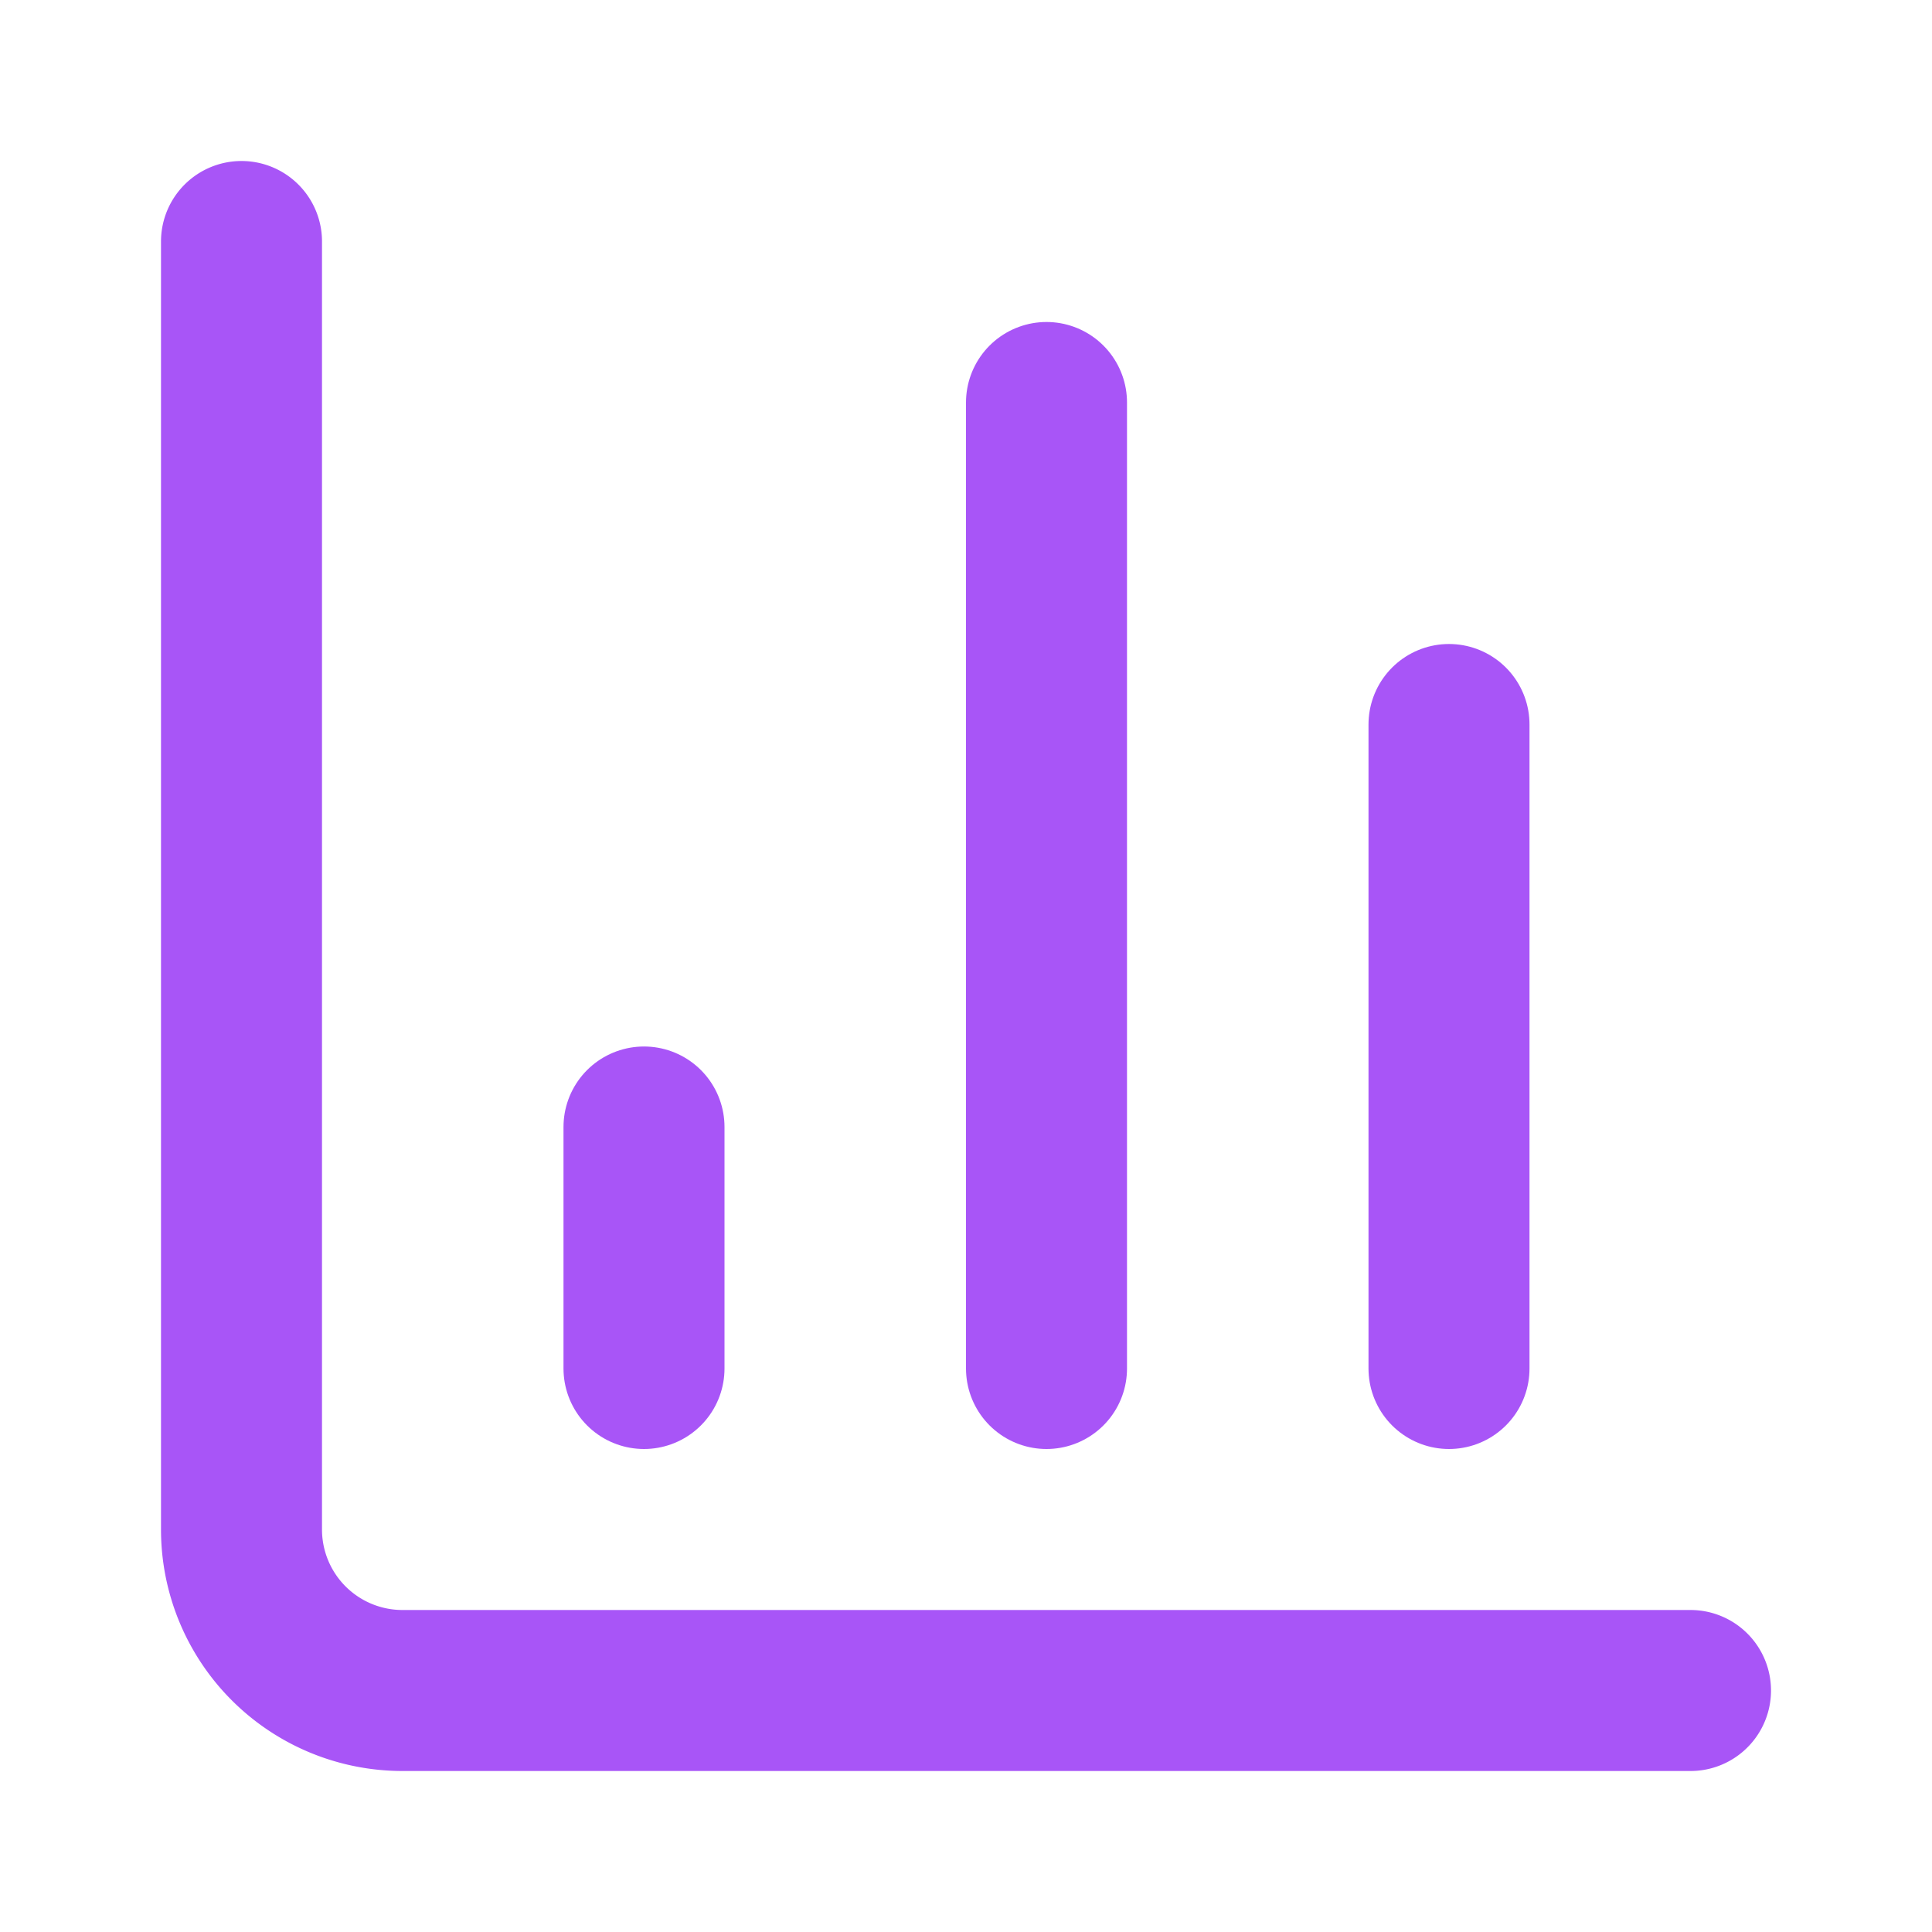 <svg xmlns="http://www.w3.org/2000/svg" width="36" height="36" viewBox="0 0 24 24"
     fill="none" stroke="rgb(168, 85, 247)" stroke-width="2" stroke-linecap="round"
     stroke-linejoin="round" class="lucide lucide-chart-column" aria-hidden="true">
  <path d="M3 3v16a2 2 0 0 0 2 2h16"></path>
  <path d="M18 17V9"></path>
  <path d="M13 17V5"></path>
  <path d="M8 17v-3"></path>
</svg>
